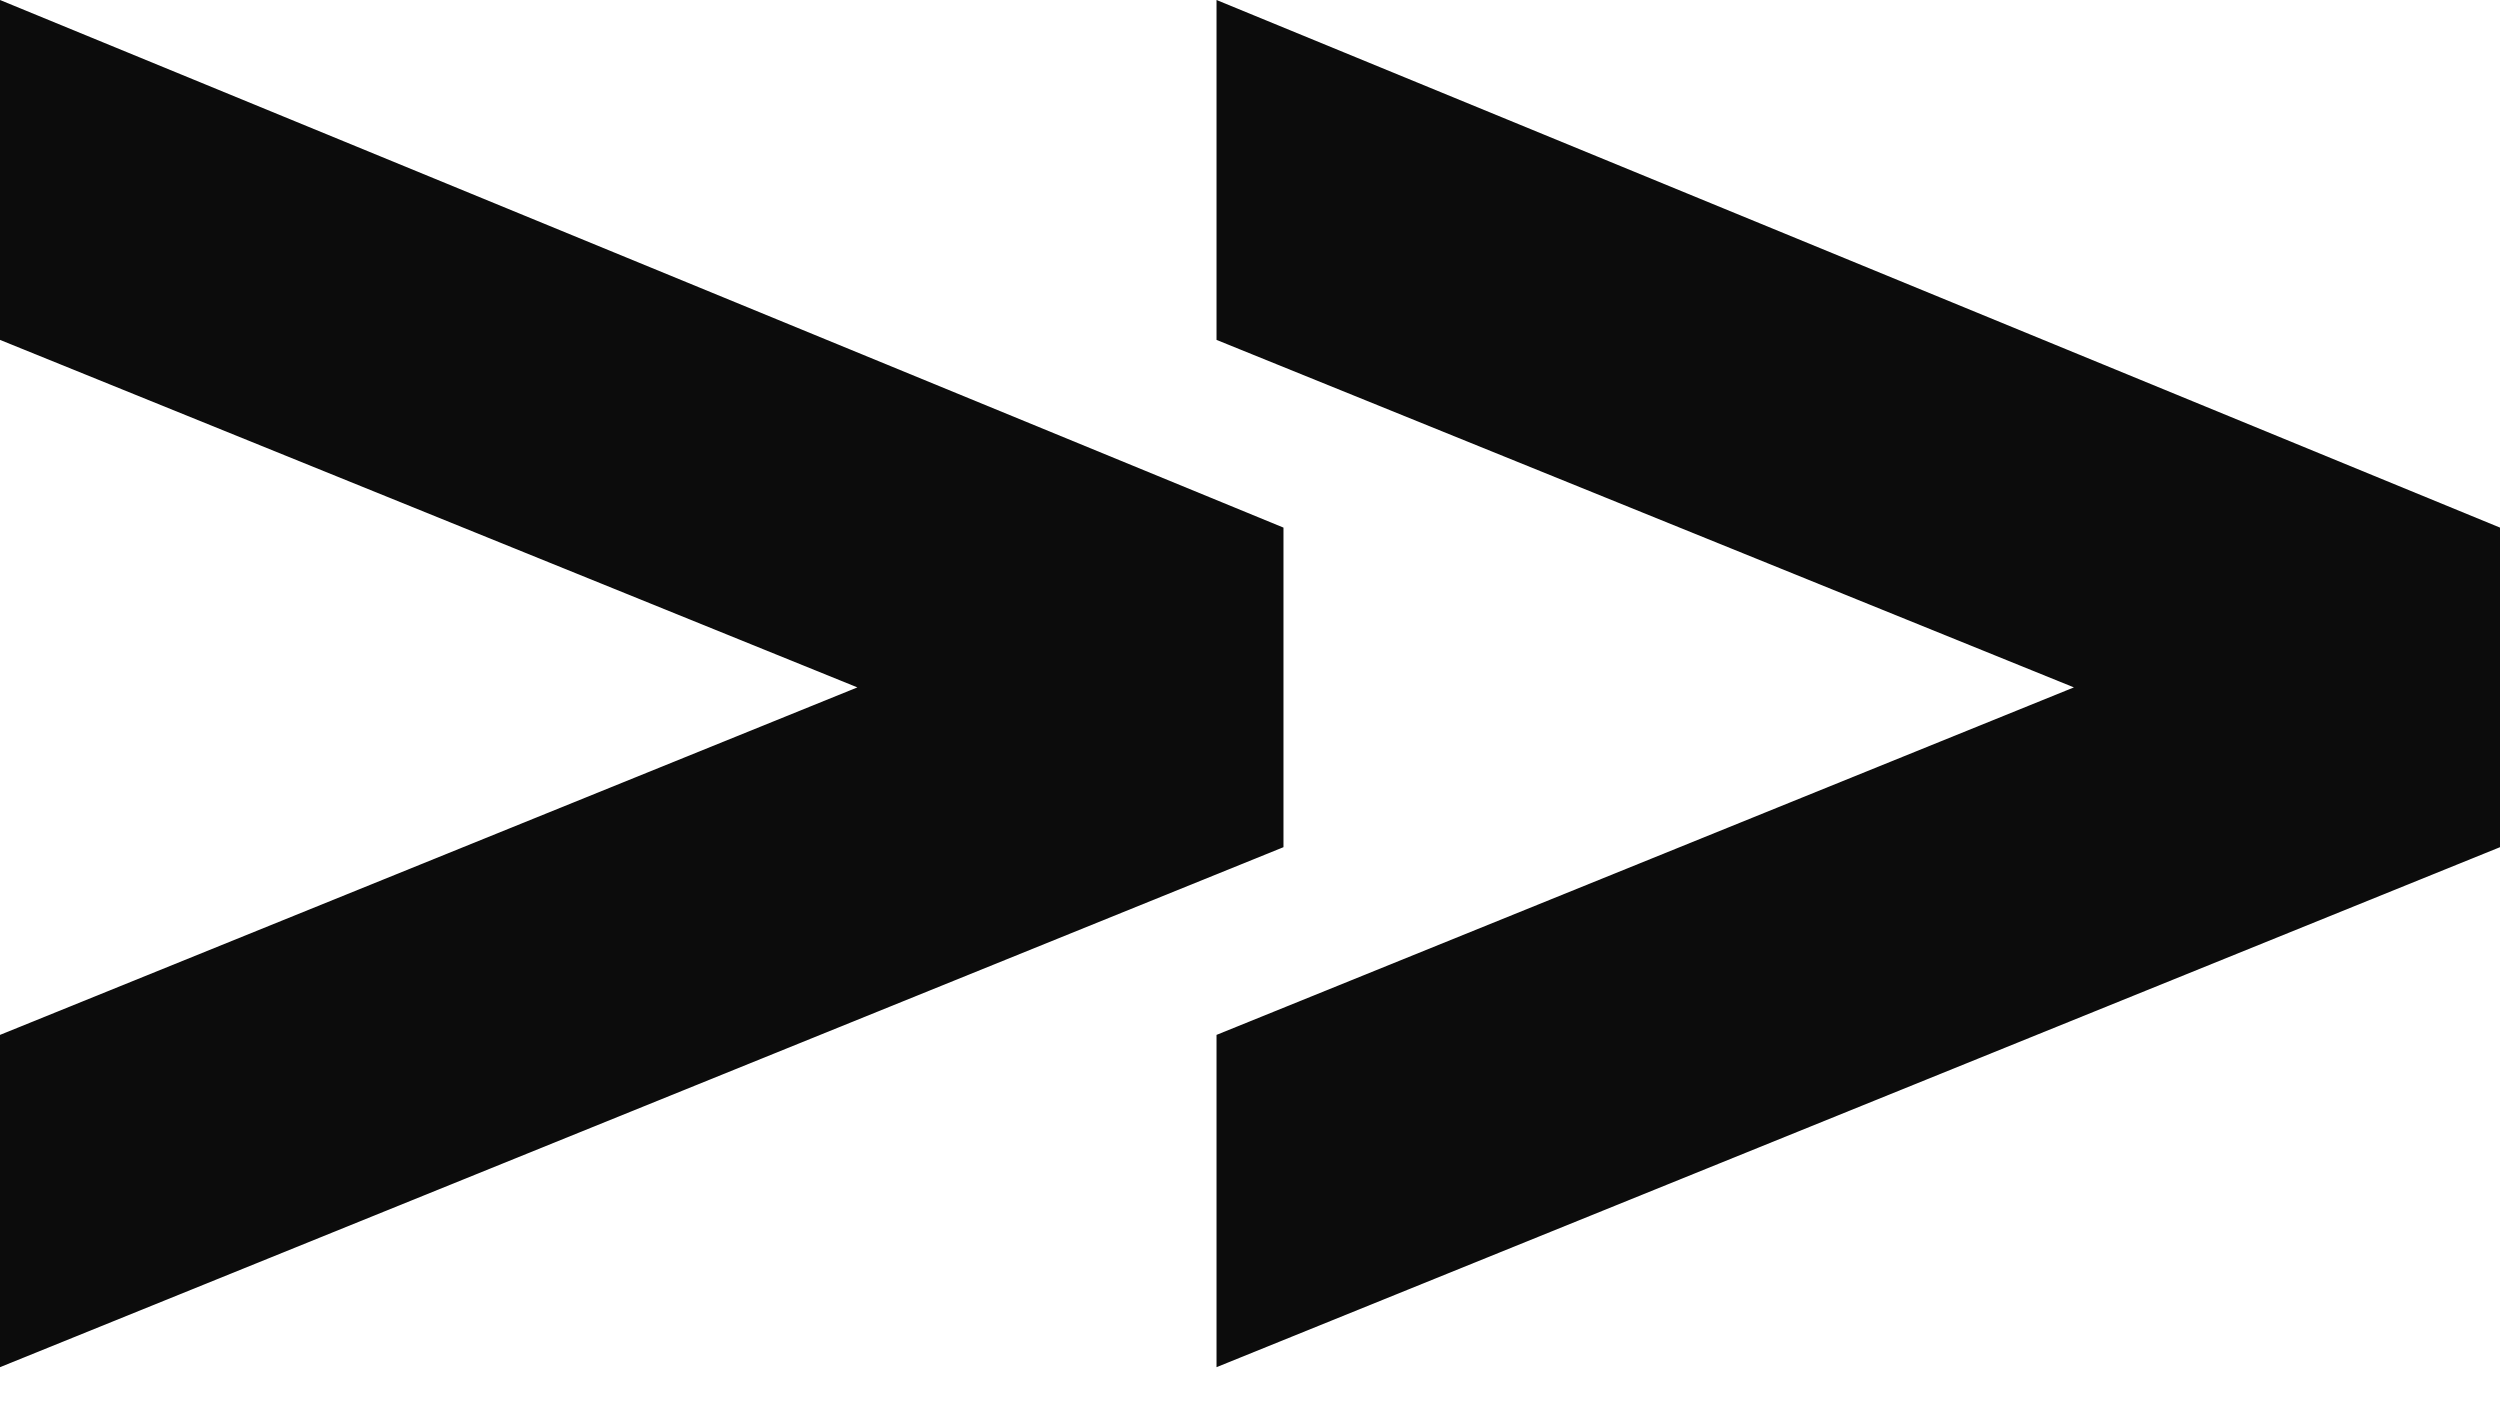 <?xml version="1.0" encoding="UTF-8"?> <svg xmlns="http://www.w3.org/2000/svg" width="23" height="13" viewBox="0 0 23 13" fill="none"><path d="M0 9.521L7.888 6.324L0 3.127V0L11.808 4.854V7.794L0 12.578V9.521Z" fill="#0C0C0C"></path><path d="M11.192 9.521L19.08 6.324L11.192 3.127V0L23 4.854V7.794L11.192 12.578V9.521Z" fill="#0C0C0C"></path></svg> 